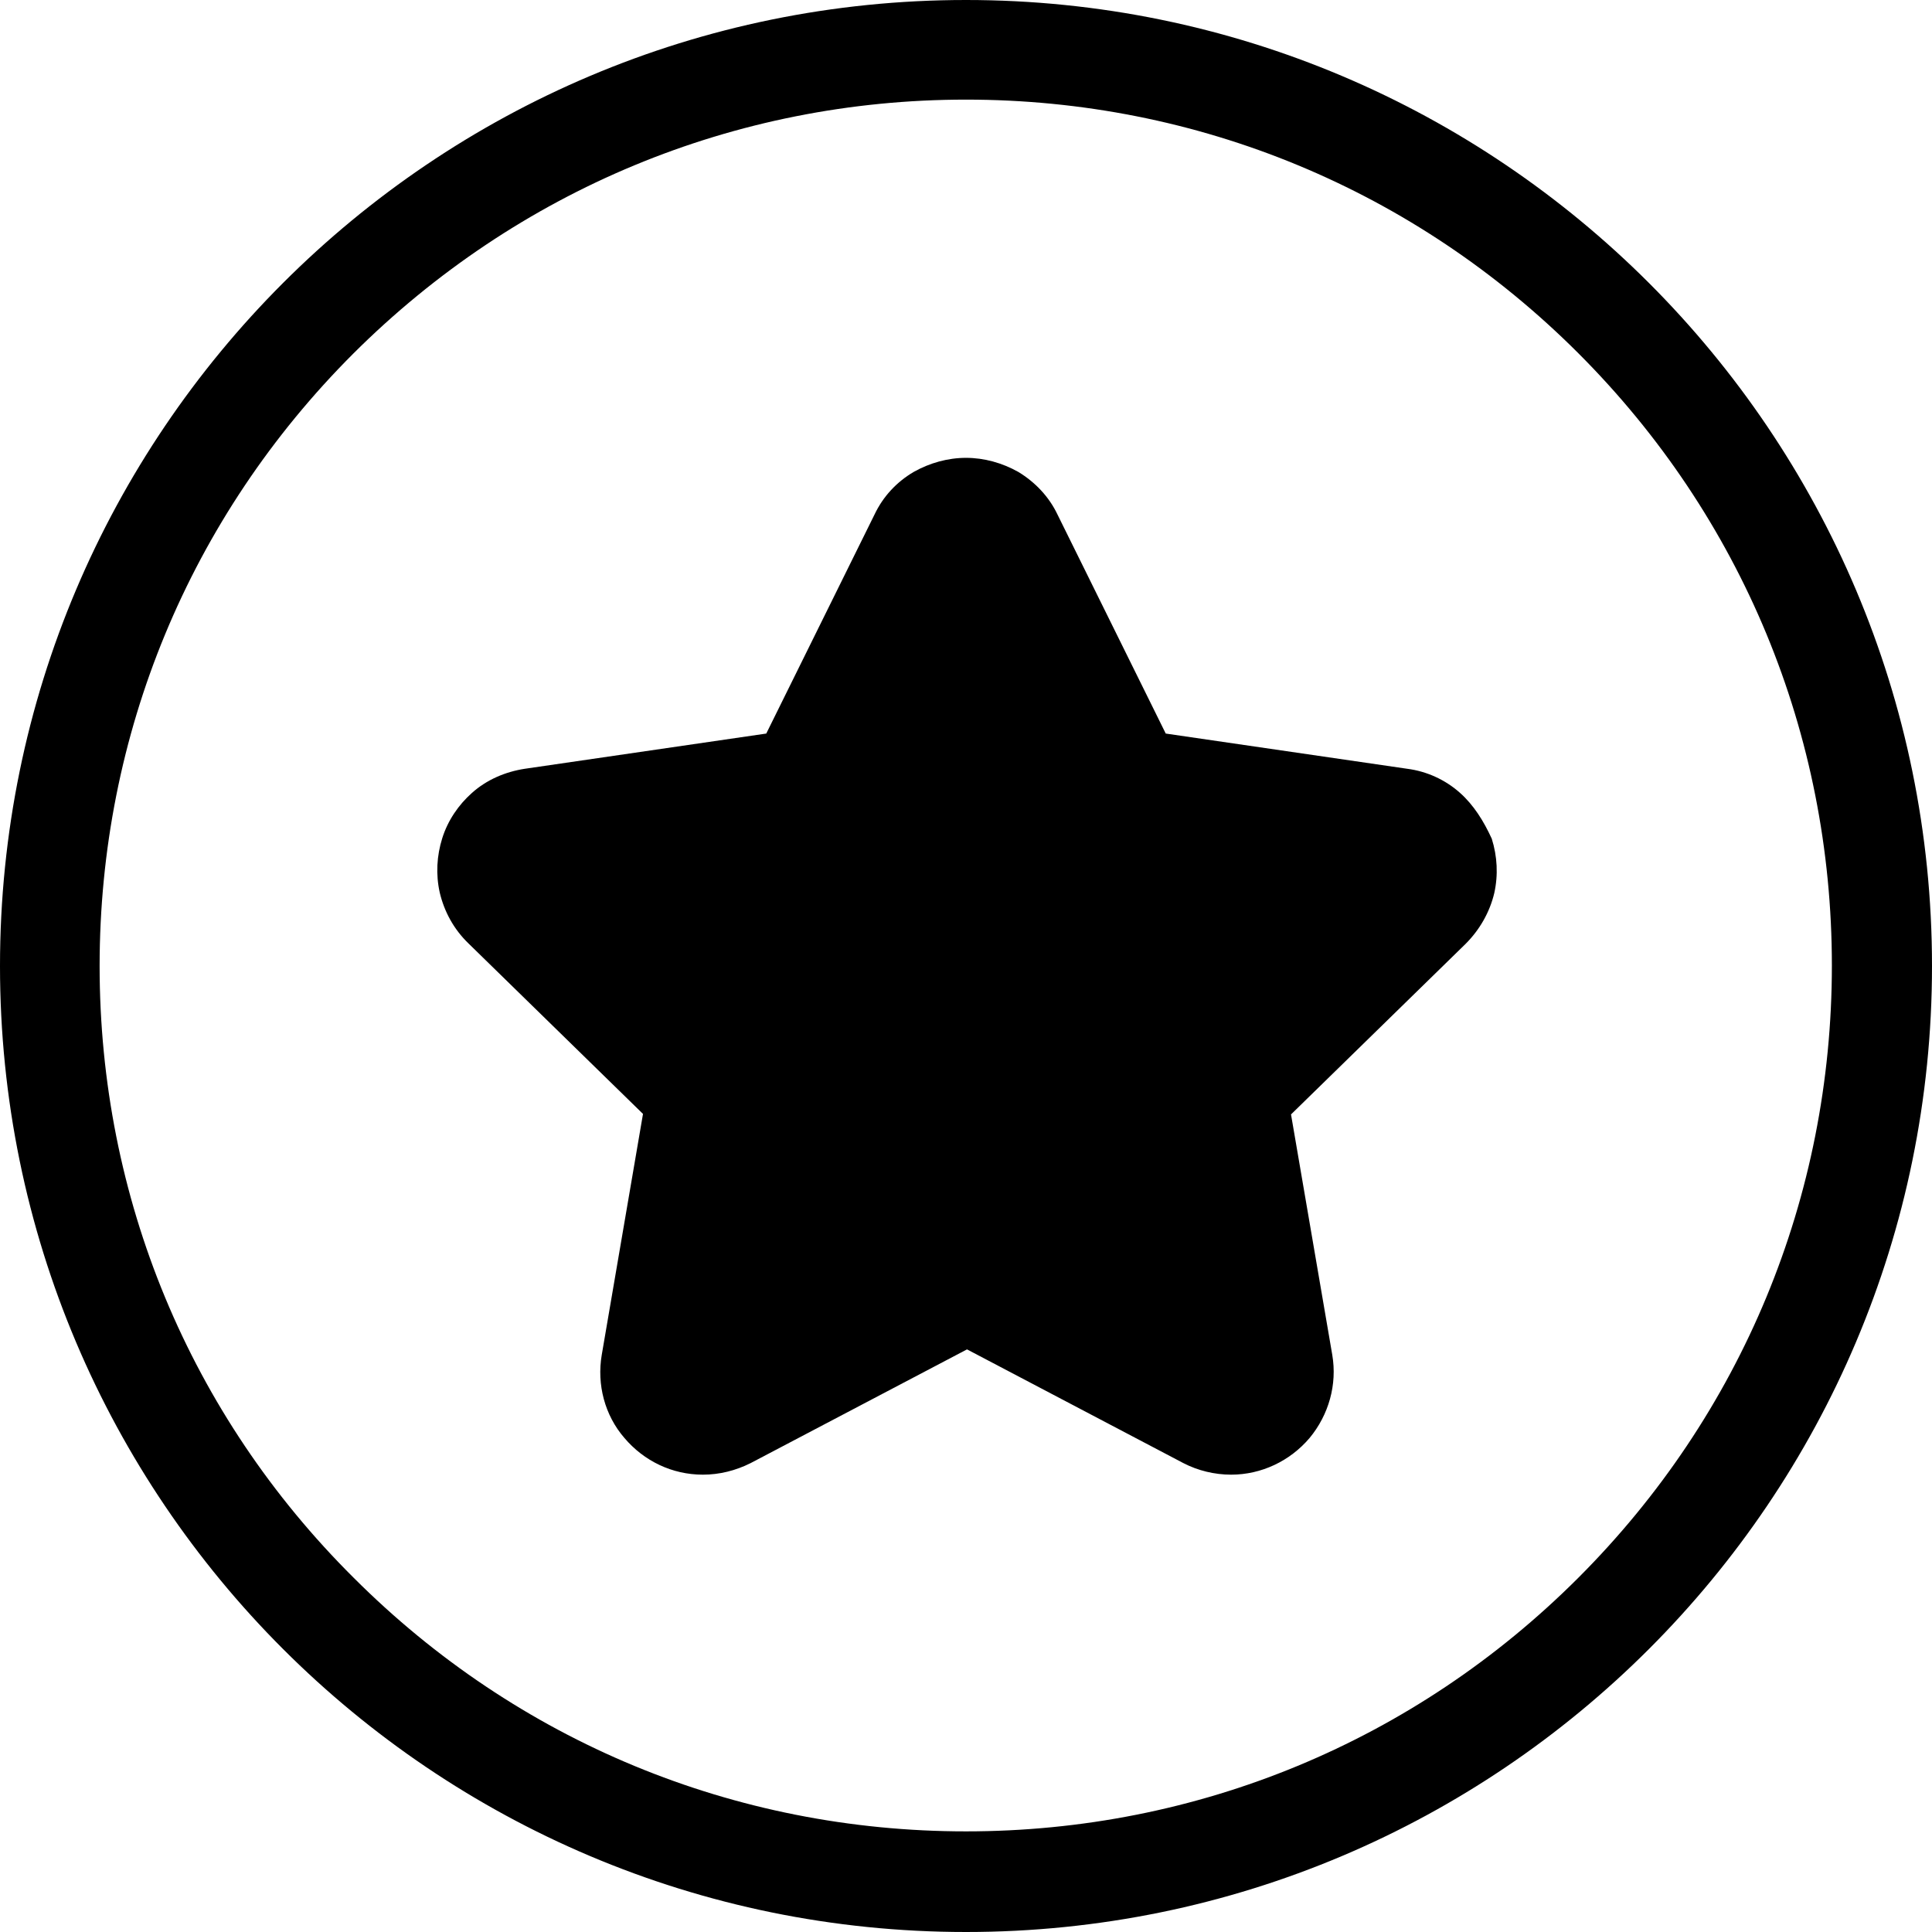 <?xml version="1.0" encoding="utf-8"?>
<!-- Generator: Adobe Illustrator 25.4.1, SVG Export Plug-In . SVG Version: 6.00 Build 0)  -->
<svg version="1.1" class="Warstwa_1" xmlns="http://www.w3.org/2000/svg" xmlns:xlink="http://www.w3.org/1999/xlink" x="0px" y="0px"
	 viewBox="0 0 384 384" style="enable-background:new 0 0 384 384;" xml:space="preserve">
<style type="text/css">
	.st0{fill:black;}
</style>
<path class="st0" d="M192,19.8c46,0,89.2,17.9,121.7,50.4c32.5,32.5,50.4,75.7,50.4,121.7s-17.9,89.2-50.4,121.7
	c-32.5,32.5-75.7,50.4-121.7,50.4s-89.2-17.9-121.7-50.4C37.7,281.2,19.8,238,19.8,192s17.9-89.2,50.4-121.7
	C102.8,37.8,146,19.8,192,19.8 M192,0C86,0,0,86,0,192s86,192,192,192s192-86,192-192S298,0,192,0L192,0z"/>
<path class="st0" d="M290.2,157.6c-2.9-2.6-6.6-4.3-10.5-4.8l-48-7l-21.5-43.5c-1.7-3.6-4.5-6.5-7.8-8.5C199.2,92,195.6,91,192,91
	s-7.2,1-10.4,2.8c-3.4,2-6.1,4.9-7.8,8.5l-21.5,43.5l-48,7c-3.9,0.6-7.6,2.2-10.5,4.8c-2.7,2.4-4.8,5.5-5.9,9
	c-1.1,3.5-1.3,7.2-0.5,10.8c0.9,3.8,2.8,7.3,5.7,10.1l34.7,33.9l-8.2,47.9c-1,5.9,0.6,12,4.5,16.5c3.9,4.6,9.5,7.3,15.6,7.3
	c3.3,0,6.5-0.8,9.5-2.3l43-22.6l43,22.6c2.9,1.5,6.2,2.3,9.5,2.3c6,0,11.7-2.7,15.6-7.3c3.8-4.6,5.5-10.6,4.5-16.5l-8.2-47.8
	l34.7-33.9c2.8-2.8,4.8-6.3,5.7-10.1c0.8-3.6,0.6-7.3-0.5-10.8C294.9,163.2,292.9,160,290.2,157.6z"/>
</svg>
